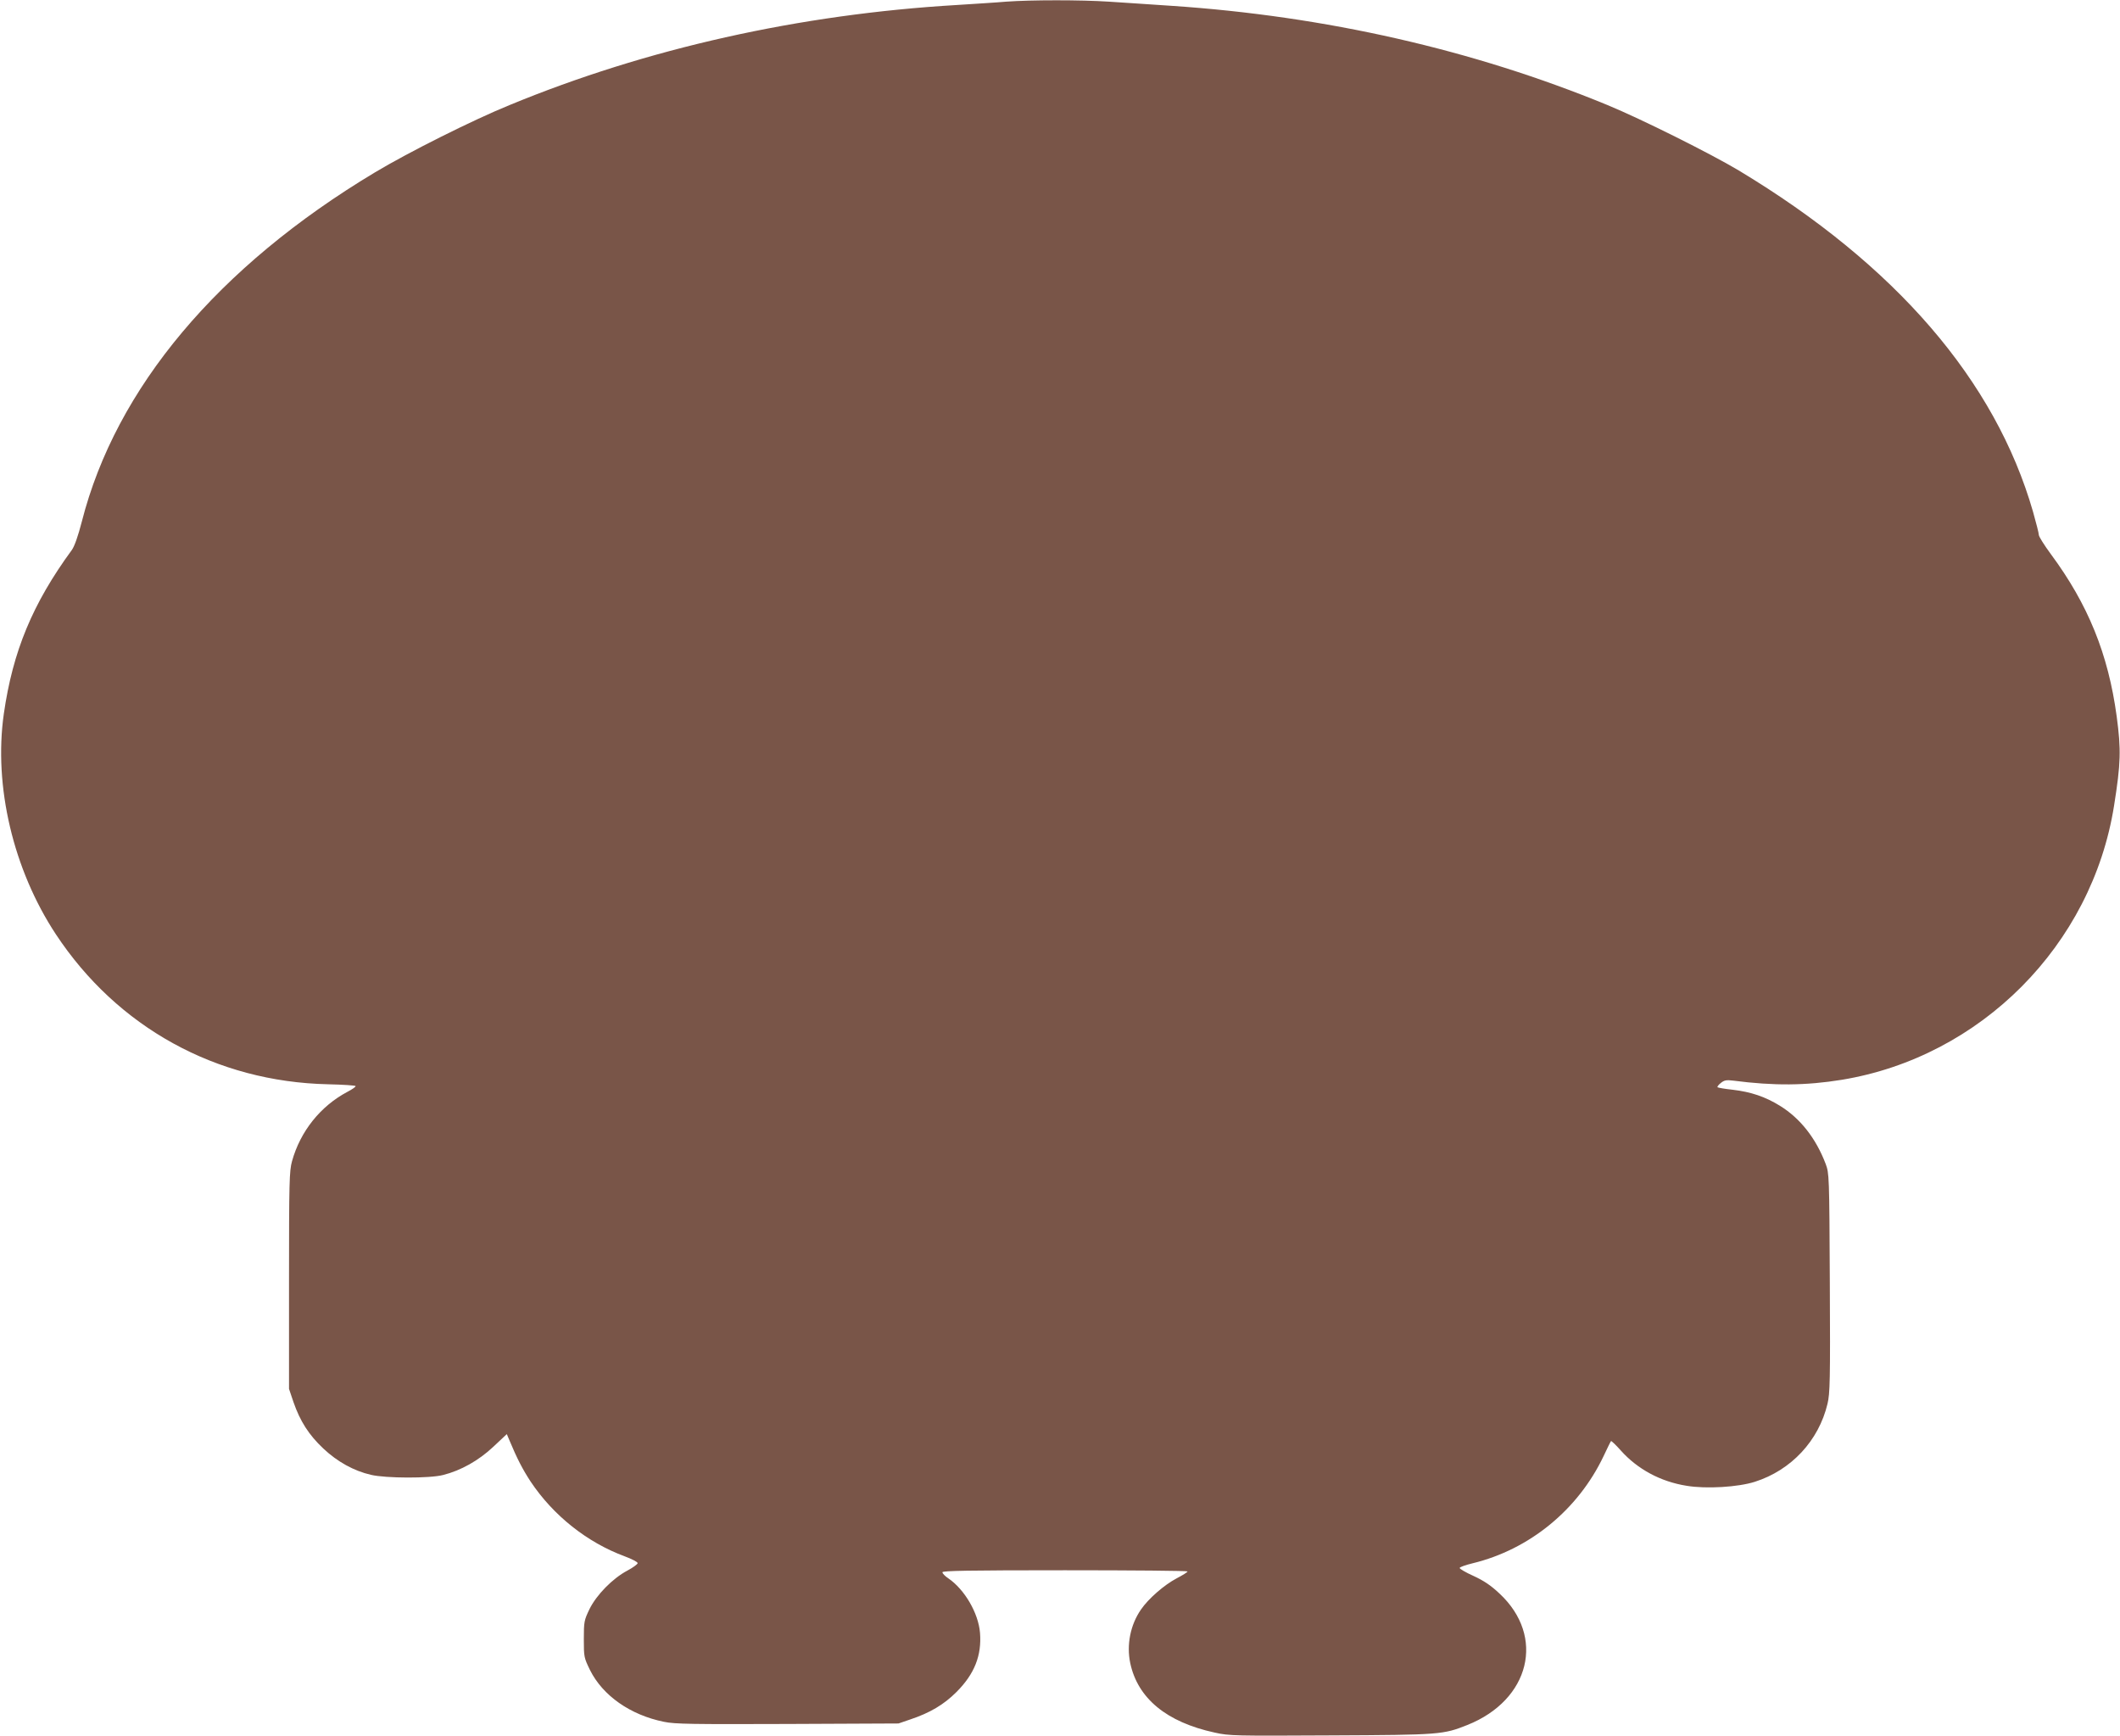 <?xml version="1.0" standalone="no"?>
<!DOCTYPE svg PUBLIC "-//W3C//DTD SVG 20010904//EN"
 "http://www.w3.org/TR/2001/REC-SVG-20010904/DTD/svg10.dtd">
<svg version="1.0" xmlns="http://www.w3.org/2000/svg"
 width="1280pt" height="1048pt" viewBox="0 0 1280 1048"
 preserveAspectRatio="xMidYMid meet">
<g transform="translate(0,1048) scale(0.1,-0.1)"
fill="#795548" stroke="none">
<path d="M6075 10470 c-55 -5 -188 -13 -295 -20 -953 -56 -1877 -263 -2705
-605 -223 -91 -608 -284 -810 -405 -949 -569 -1565 -1302 -1771 -2109 -23 -89
-44 -148 -60 -171 -238 -325 -357 -613 -411 -990 -62 -436 57 -940 314 -1330
371 -562 967 -891 1643 -906 91 -2 166 -7 167 -11 2 -4 -21 -20 -50 -35 -162
-86 -284 -238 -334 -419 -16 -58 -18 -123 -18 -719 l0 -655 27 -80 c40 -115
92 -197 180 -280 85 -80 184 -135 288 -159 89 -21 354 -22 435 -1 108 27 216
88 304 171 l81 76 16 -38 c46 -110 79 -174 128 -249 137 -205 341 -367 568
-451 43 -16 78 -34 78 -41 0 -6 -28 -27 -62 -45 -89 -47 -187 -147 -229 -233
-32 -67 -34 -75 -34 -181 0 -107 1 -112 37 -186 77 -155 244 -272 447 -313 65
-14 175 -15 746 -13 l670 3 70 24 c120 40 204 90 280 166 109 109 153 221 142
358 -10 119 -93 261 -191 328 -20 13 -36 30 -36 37 0 9 155 12 740 12 407 0
740 -3 740 -7 0 -5 -30 -23 -66 -42 -74 -39 -170 -122 -215 -188 -64 -92 -88
-213 -65 -323 45 -213 219 -357 510 -420 89 -20 122 -20 702 -17 662 3 678 5
824 63 378 151 472 534 194 793 -53 50 -95 78 -158 107 -47 21 -84 43 -83 48
2 6 37 18 78 28 343 83 637 323 791 647 22 47 42 88 45 91 2 2 29 -23 59 -57
101 -113 240 -188 397 -213 119 -20 312 -8 412 24 220 70 386 248 439 471 15
62 17 141 14 730 -3 651 -4 661 -25 718 -59 155 -153 275 -276 351 -89 55
-175 84 -286 97 -47 5 -87 12 -91 15 -3 3 6 15 20 26 21 17 34 19 75 14 246
-32 439 -30 655 5 839 138 1510 812 1644 1654 41 258 43 338 16 540 -51 377
-173 676 -397 979 -40 54 -73 107 -73 116 0 10 -16 73 -35 140 -228 793 -830
1491 -1777 2061 -171 102 -587 310 -793 395 -811 334 -1703 537 -2634 599
-124 8 -293 20 -376 25 -169 11 -469 11 -620 0z"/>
</g>
</svg>
